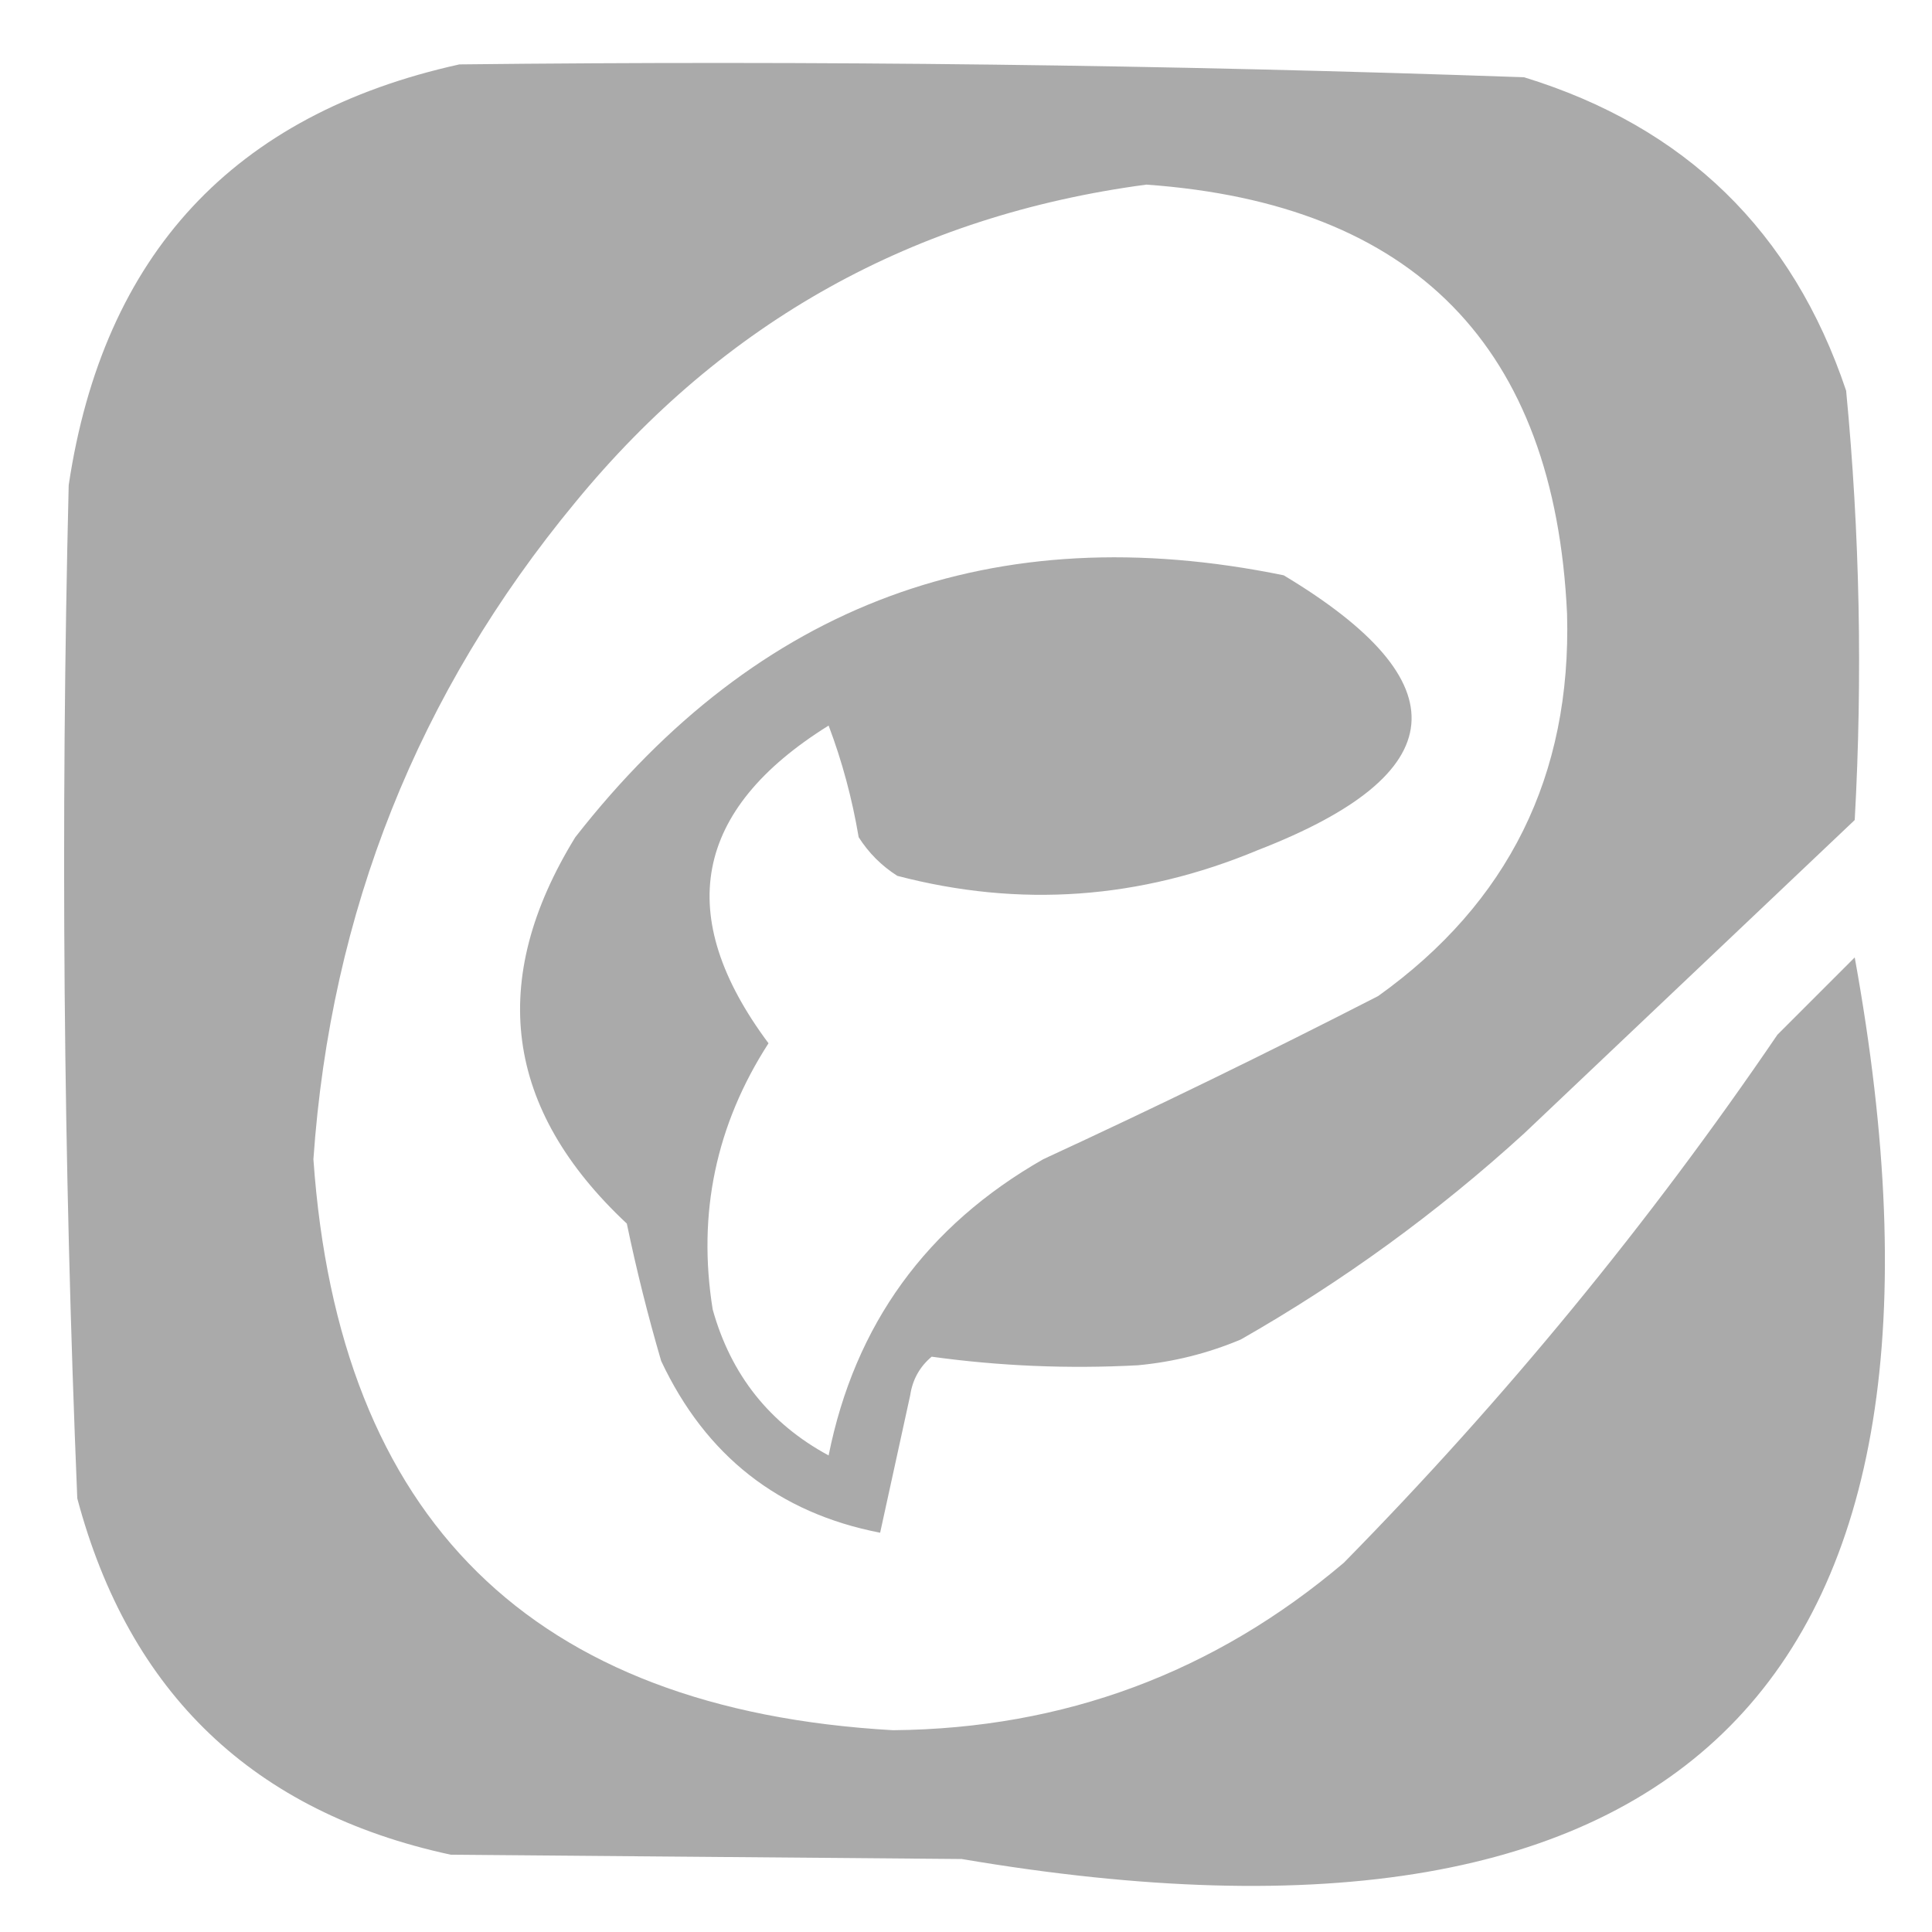 <?xml version="1.0" encoding="UTF-8"?>
<!DOCTYPE svg PUBLIC "-//W3C//DTD SVG 1.1//EN" "http://www.w3.org/Graphics/SVG/1.1/DTD/svg11.dtd">
<svg xmlns="http://www.w3.org/2000/svg" version="1.1" width="225px" height="225px" style="shape-rendering:geometricPrecision; text-rendering:geometricPrecision; image-rendering:optimizeQuality; fill-rule:evenodd; clip-rule:evenodd" xmlns:xlink="http://www.w3.org/1999/xlink">
<g><path style="opacity:0.994" fill="#aaaaaa" d="M 53.5,7.5 C 94.867,7.034 136.201,7.534 177.5,9C 196.264,14.765 208.764,26.931 215,45.5C 216.592,62.121 216.925,78.788 216,95.5C 203.167,107.667 190.333,119.833 177.5,132C 167.386,141.223 156.386,149.223 144.5,156C 140.653,157.616 136.653,158.616 132.5,159C 124.434,159.43 116.434,159.096 108.5,158C 107.107,159.171 106.273,160.671 106,162.5C 104.829,167.847 103.663,173.181 102.5,178.5C 90.696,176.212 82.196,169.545 77,158.5C 75.453,153.216 74.12,147.882 73,142.5C 58.749,129.165 56.749,114.165 67,97.5C 88.296,70.258 115.796,60.091 149.5,67C 170.313,79.487 169.313,90.153 146.5,99C 132.773,104.737 118.773,105.737 104.5,102C 102.667,100.833 101.167,99.333 100,97.5C 99.237,92.985 98.07,88.651 96.5,84.5C 80.753,94.304 78.42,106.638 89.5,121.5C 83.374,131.003 81.207,141.336 83,152.5C 85.125,160.117 89.625,165.784 96.5,169.5C 99.552,154.266 107.885,142.766 121.5,135C 134.623,128.939 147.623,122.606 160.5,116C 175.68,105.14 183.013,90.306 182.5,71.5C 181.056,40.388 164.723,23.722 133.5,21.5C 106.46,25.103 84.293,37.436 67,58.5C 48.68,80.655 38.514,106.155 36.5,135C 39.441,176.94 61.941,199.107 104,201.5C 123.892,201.315 141.392,194.815 156.5,182C 175.223,162.954 192.056,142.454 207,120.5C 210,117.5 213,114.5 216,111.5C 231.307,195.86 196.64,230.86 112,216.5C 92.167,216.333 72.333,216.167 52.5,216C 29.551,211.052 15.051,197.218 9,174.5C 7.376,135.196 7.042,95.862 8,56.5C 12.025,29.646 27.192,13.313 53.5,7.5 Z"/></g>
</svg>
